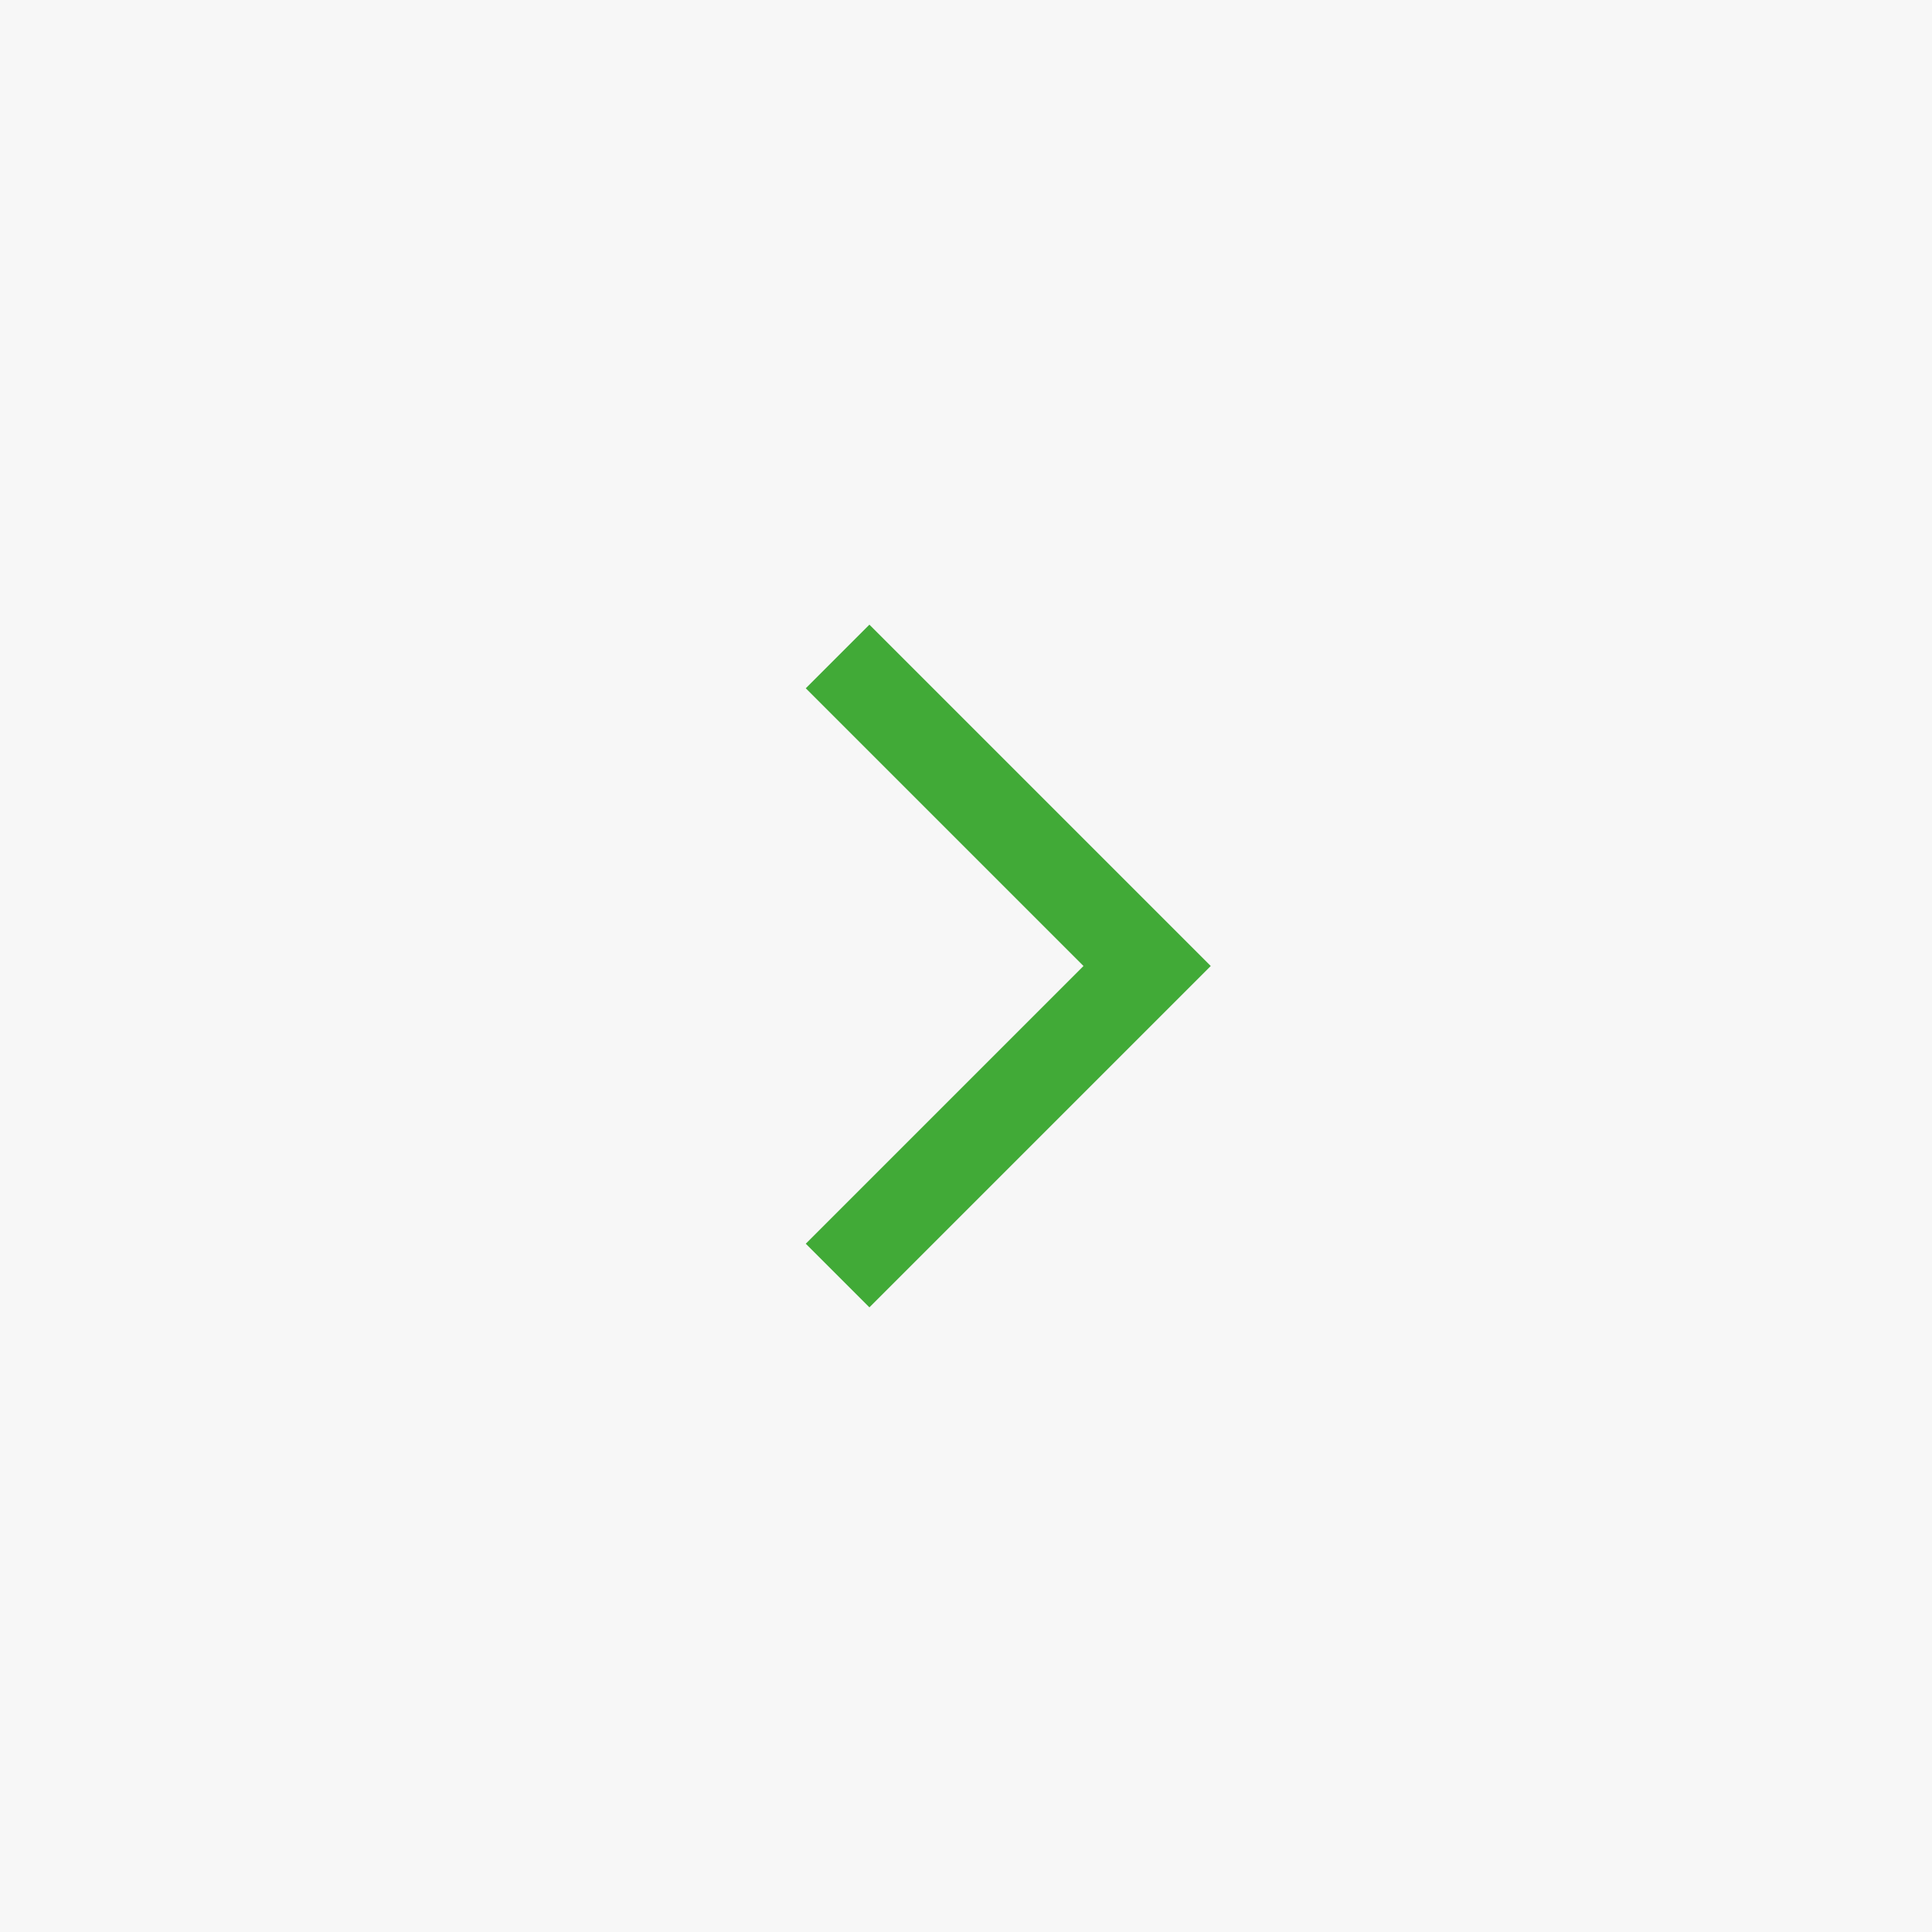 <?xml version="1.0" encoding="UTF-8"?> <svg xmlns="http://www.w3.org/2000/svg" width="32" height="32" viewBox="0 0 32 32" fill="none"><rect width="32" height="32" fill="#F7F7F7"></rect><mask id="mask0_82_29" style="mask-type:alpha" maskUnits="userSpaceOnUse" x="5" y="4" width="24" height="24"><rect x="5" y="4" width="24" height="24" fill="#D9D9D9"></rect></mask><g mask="url(#mask0_82_29)"><path d="M17.946 16L13.346 11.4L14.4 10.346L20.054 16L14.4 21.654L13.346 20.6L17.946 16Z" fill="#41AA37"></path></g></svg> 